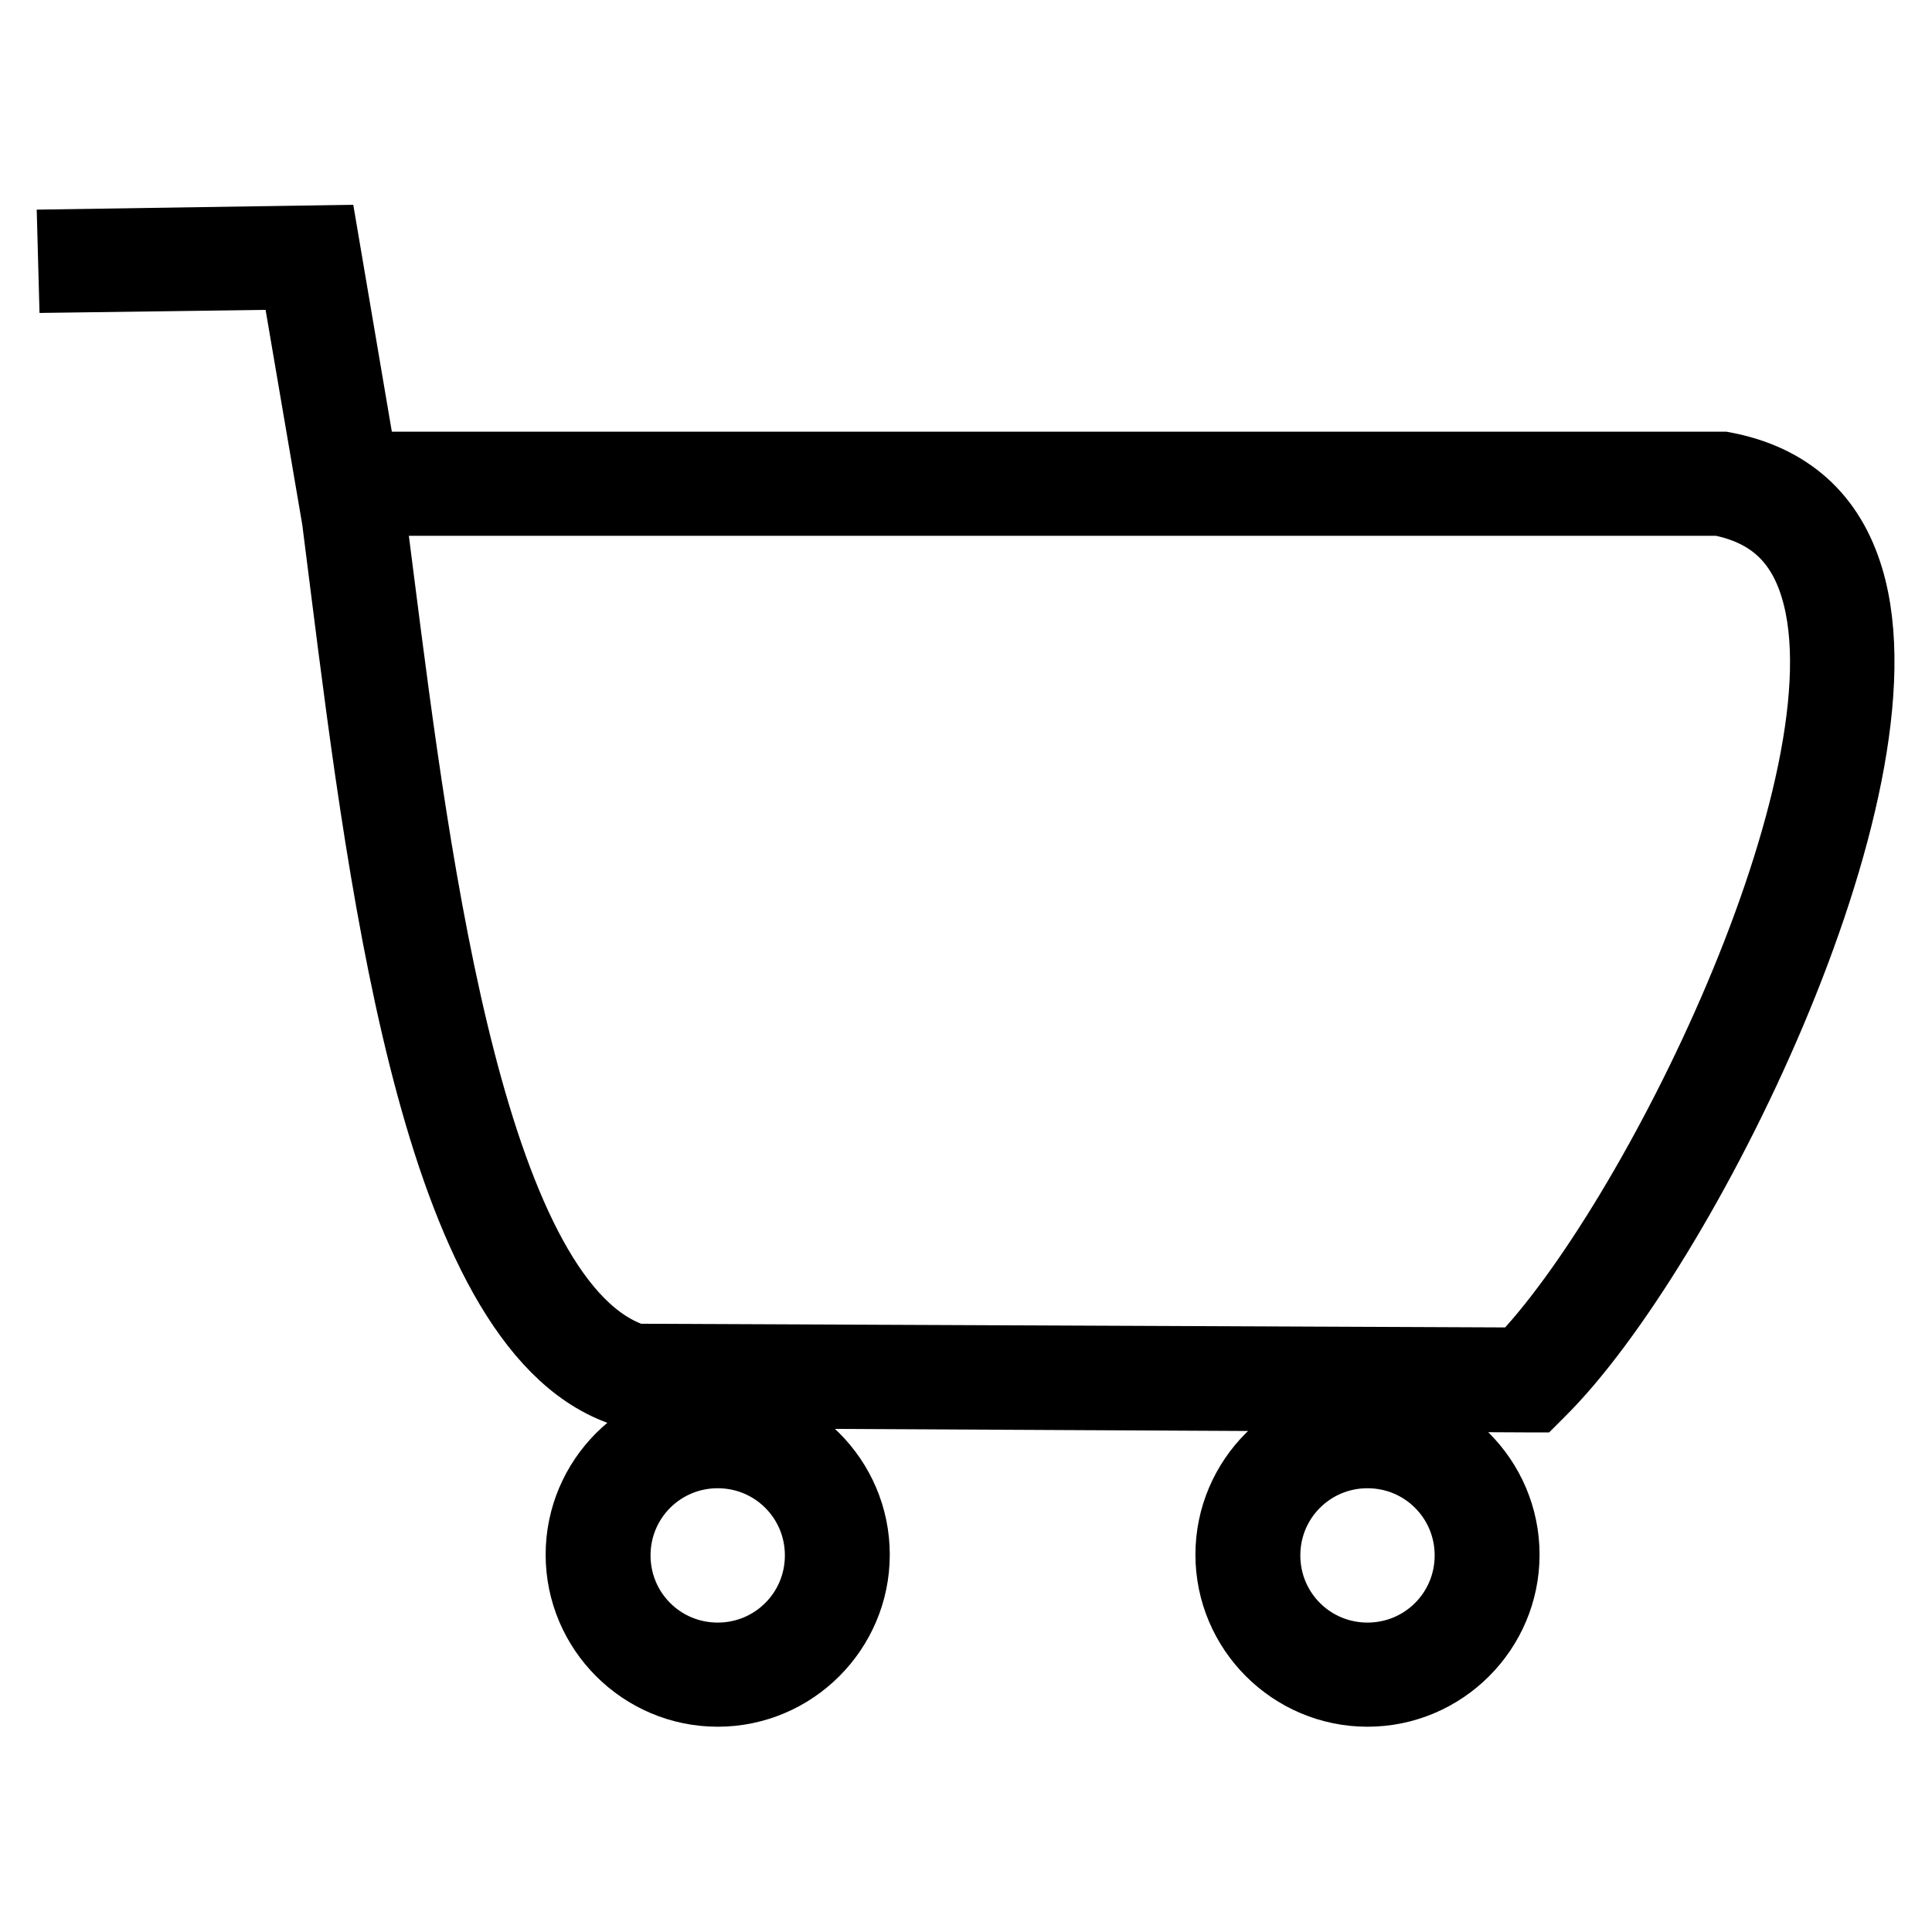 <?xml version="1.0" encoding="utf-8"?>
<!-- Svg Vector Icons : http://www.onlinewebfonts.com/icon -->
<!DOCTYPE svg PUBLIC "-//W3C//DTD SVG 1.1//EN" "http://www.w3.org/Graphics/SVG/1.1/DTD/svg11.dtd">
<svg version="1.1" xmlns="http://www.w3.org/2000/svg" xmlns:xlink="http://www.w3.org/1999/xlink" x="0px" y="0px" viewBox="0 0 256 256" enable-background="new 0 0 256 256" xml:space="preserve">
<g> <path stroke-width="10" fill-opacity="0" stroke="#000000"  d="M181.2,223.8c-9.8,0-17.8-8-17.8-17.8s8-17.8,17.8-17.8s17.8,8,17.8,17.8S191,223.8,181.2,223.8z  M181.2,192.2c-7.7,0-13.9,6.2-13.9,13.9s6.2,13.9,13.9,13.9s13.9-6.2,13.9-13.9S188.9,192.2,181.2,192.2z M95.1,223.8 c-9.8,0-17.8-8-17.8-17.8s8-17.8,17.8-17.8s17.8,8,17.8,17.8S104.9,223.8,95.1,223.8z M95.1,192.2c-7.7,0-13.9,6.2-13.9,13.9 S87.4,220,95.1,220s13.9-6.2,13.9-13.9S102.8,192.2,95.1,192.2z M203.2,184.8l-0.8,0l-119.1-0.6c-24.5-7.3-31.9-64.7-37.2-106.7 L45,68.8l-5.6-32.8l-29.3,0.4L10,32.7l32.6-0.5l5.1,30h180.6c8.5,1.6,13.9,6.5,16.3,14.5c8.4,27.8-22.2,89.1-40.8,107.5 L203.2,184.8z M84.1,180.4l117.5,0.5c17.7-18.1,47.1-77.3,39.3-103.1c-2-6.7-6.3-10.5-13-11.8L48.5,66l1.4,11 C54.8,115.4,62.2,173.5,84.1,180.4z"/></g>
</svg>